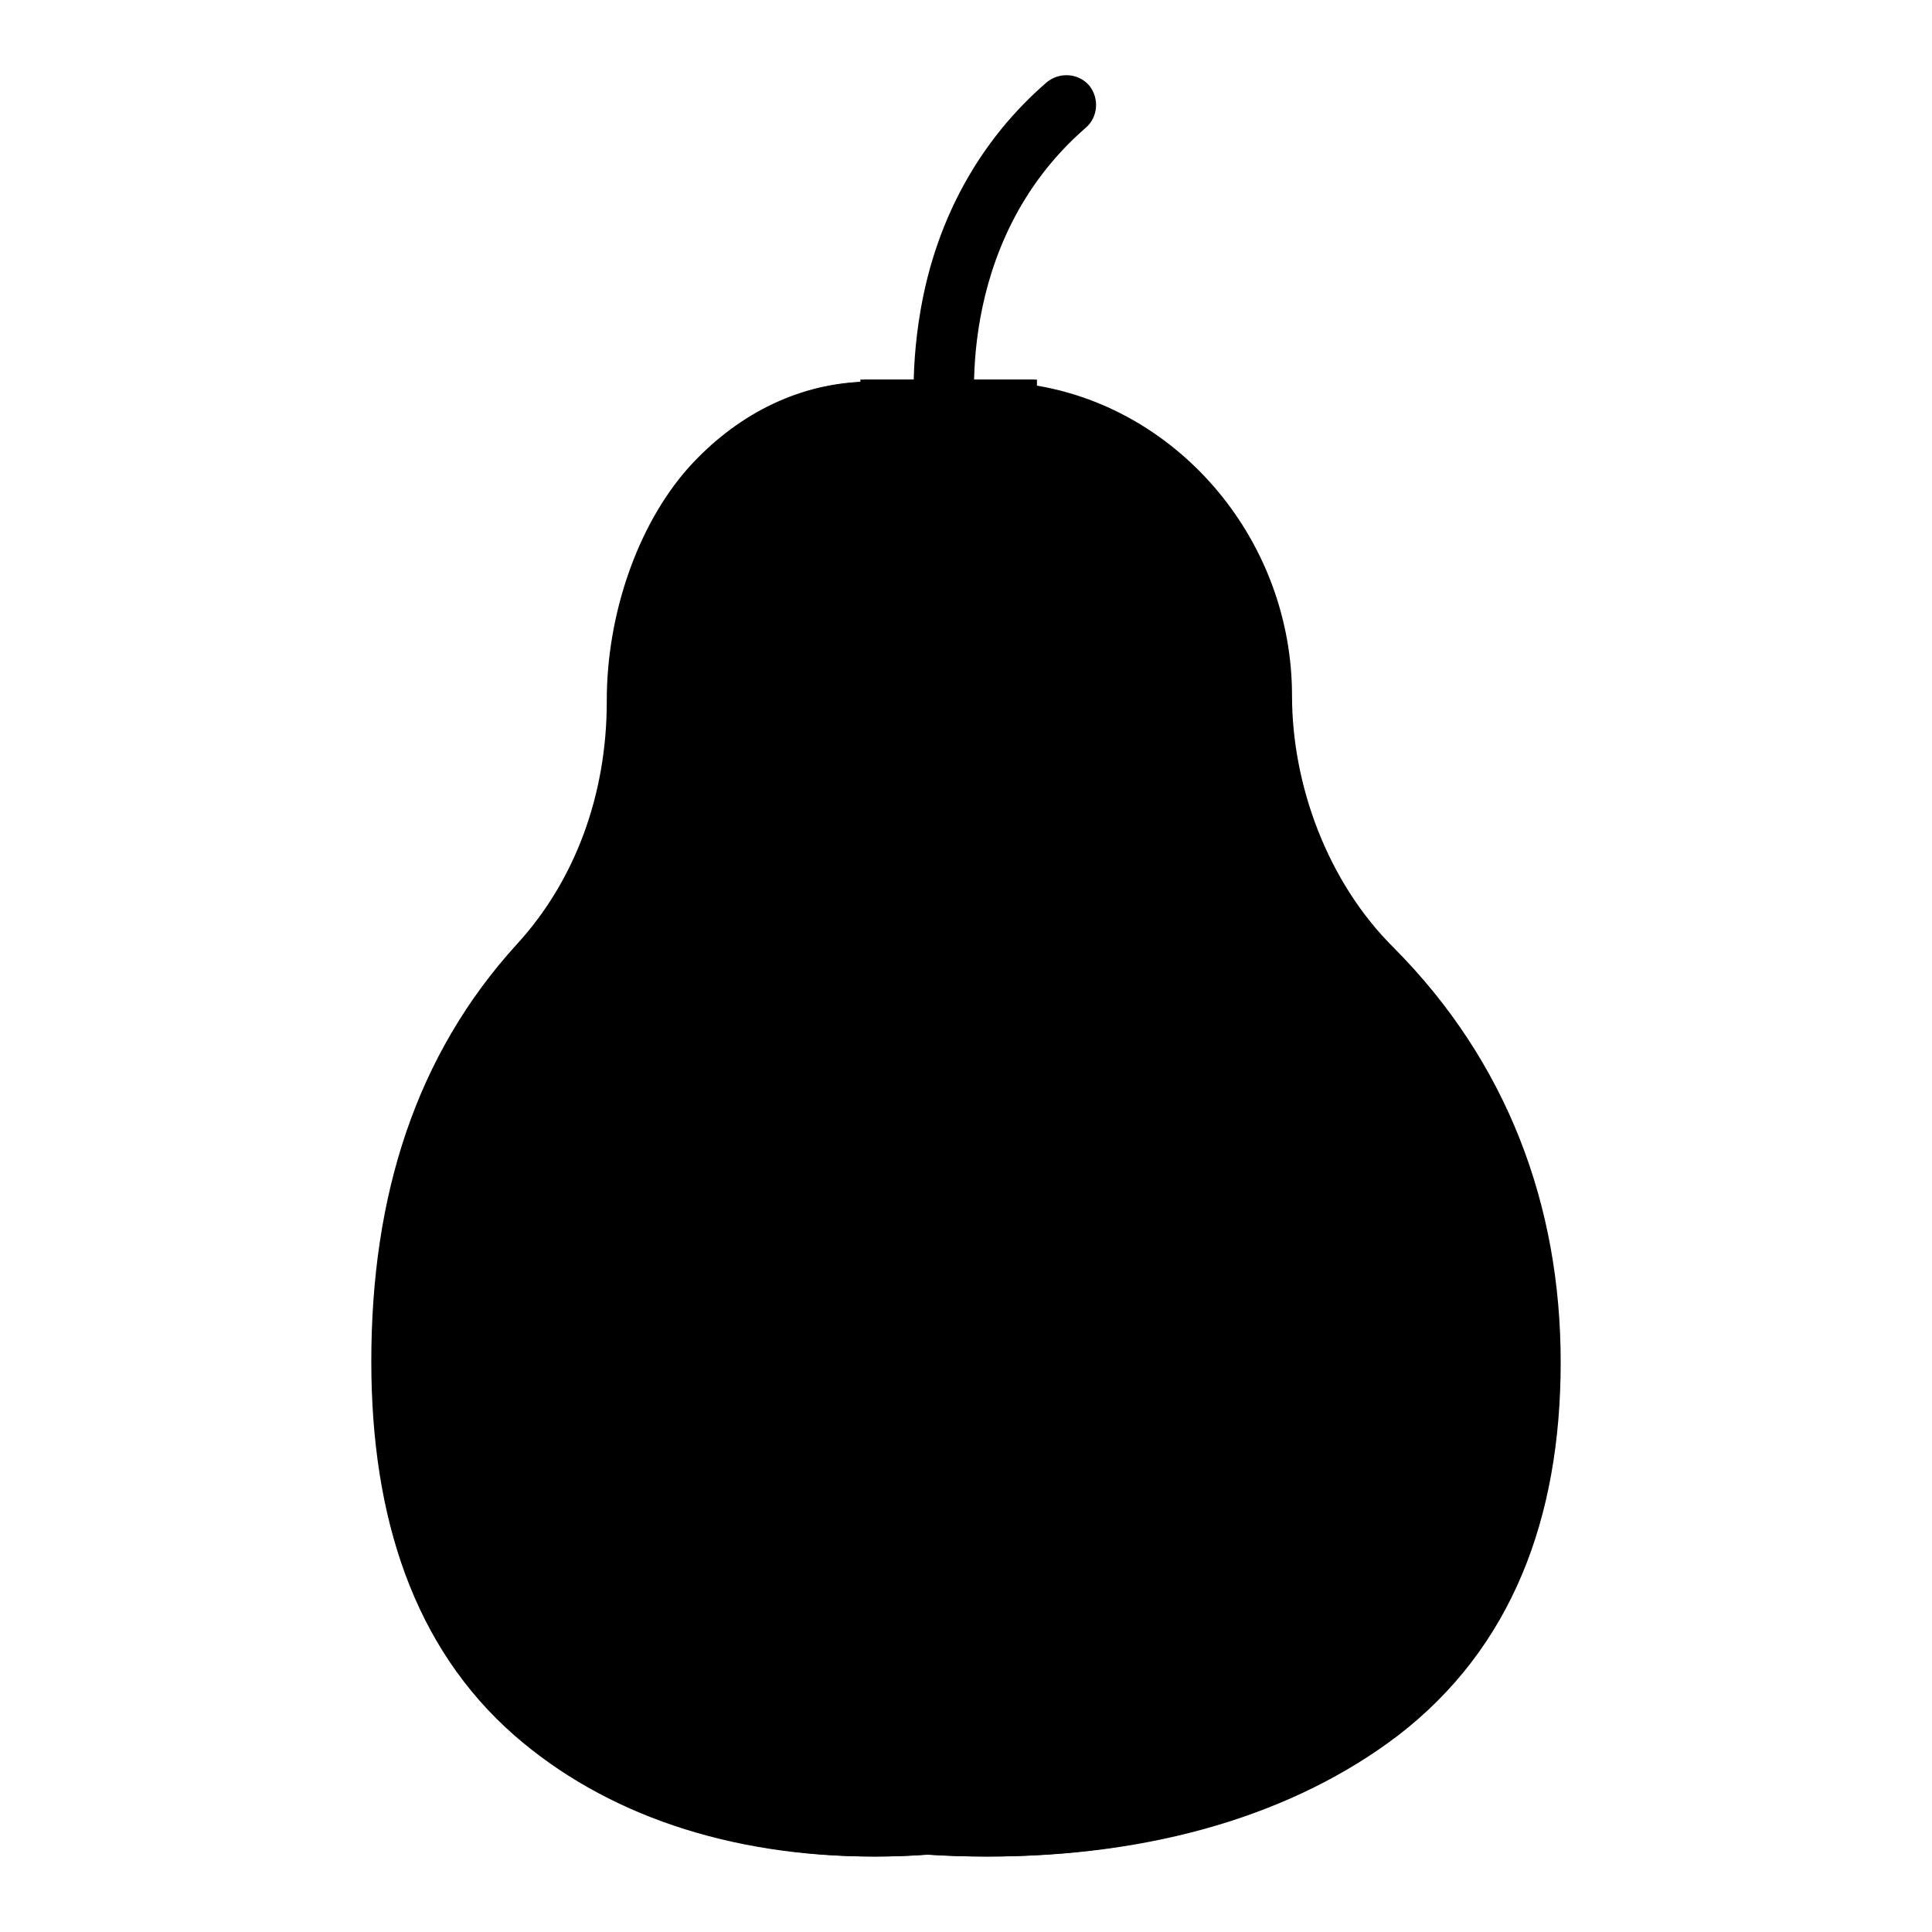 <?xml version="1.0" encoding="utf-8"?>
<!-- Svg Vector Icons : http://www.onlinewebfonts.com/icon -->
<!DOCTYPE svg PUBLIC "-//W3C//DTD SVG 1.1//EN" "http://www.w3.org/Graphics/SVG/1.1/DTD/svg11.dtd">
<svg version="1.1" xmlns="http://www.w3.org/2000/svg" xmlns:xlink="http://www.w3.org/1999/xlink" x="0px" y="0px" viewBox="0 0 256 256" enable-background="new 0 0 256 256" xml:space="preserve">
<g> <path fill="#000000" d="M170.8,92.2c0-20.5-14.8-37.9-33.8-41.1v-0.8h-8.5v0.3C118.8,51,109.7,55,102.6,62 c-7.9,7.8-12.2,19.7-12.2,30.8V93c0,12.3-4.8,23.7-13.5,32.1C61.7,139.9,55,158.5,55,180.4c0,20.8,6.4,37.9,21.5,49.5 c13.6,10.5,32.3,16.1,54.1,16.1c21.8,0,40.5-5.6,54.2-16c15.1-11.6,21.6-28.8,21.6-49.5c0-20.8-7.1-39.8-22.1-54.9 C175.5,116.9,170.8,104,170.8,92.2z"/> <path fill="#000000" d="M130.9,237.4c-33.2,0-67-14.9-67-56.9c0-19.5,5.9-35.9,19.3-48.9c10.4-10.1,16.2-25.3,16.2-40v-0.2 c0-8.7,3.4-16.8,9.6-23c6-5.9,13.8-9.1,22-9.1c0.4,0,0.8,0,1.2,0c16.8,0.6,30.5,15.4,30.5,32.9c0,14.2,5.7,29.3,15.9,39.6 c13.4,13.5,19.6,30.2,19.6,48.7C198.1,222.4,164.1,237.4,130.9,237.4L130.9,237.4z M171.2,92.2c0-20.5-14.8-37.9-33.8-41.1v-0.8 h-8.5v0.3C119.1,51,110.1,55,103,62c-7.9,7.8-12.2,19.7-12.2,30.8V93c0,12.3-4.8,23.7-13.5,32.1c-15.2,14.7-21.9,33.3-21.9,55.3 c0,20.8,6.4,37.9,21.5,49.5c13.6,10.5,32.3,16.1,54.1,16.1c21.8,0,40.5-5.6,54.2-16c15.1-11.6,21.6-28.8,21.6-49.5 c0-20.8-7.1-39.8-22.1-54.9C175.9,116.9,171.2,104,171.2,92.2L171.2,92.2z"/> <path fill="#000000" d="M151.3,92.2c0-20.5-13-37.9-29.8-41.1v-0.8H114v0.3C105.5,51,97.5,55,91.2,62c-6.9,7.8-10.8,19.7-10.8,30.8 V93c0,12.3-4.2,23.7-11.9,32.1c-13.4,14.7-19.3,33.3-19.3,55.3c0,20.8,5.7,37.9,18.9,49.5c12,10.5,28.5,16.1,47.6,16.1 c19.2,0,35.7-5.6,47.7-16c13.3-11.6,19-28.8,19-49.5c0-20.8-6.3-39.8-19.5-54.9C155.5,116.9,151.3,104,151.3,92.2z"/> <path fill="#000000" d="M116.2,237.4c-29.2,0-59-14.9-59-56.9c0-19.5,5.2-35.9,17-48.9c9.2-10.1,14.2-25.3,14.2-40v-0.2 c0-8.7,3-16.8,8.5-23c5.3-5.9,12.1-9.1,19.4-9.1c0.3,0,0.7,0,1,0c14.8,0.6,26.9,15.4,26.9,32.9c0,14.2,5,29.3,14,39.6 c11.8,13.5,17.2,30.2,17.2,48.7C175.4,222.4,145.4,237.4,116.2,237.4L116.2,237.4z M151.7,92.2c0-20.5-13-37.9-29.8-41.1v-0.8h-7.5 v0.3C105.8,51,97.8,55,91.6,62c-6.9,7.8-10.8,19.7-10.8,30.8V93c0,12.3-4.2,23.7-11.9,32.1c-13.4,14.7-19.3,33.3-19.3,55.3 c0,20.8,5.7,37.9,18.9,49.5c12,10.5,28.5,16.1,47.6,16.1c19.2,0,35.7-5.6,47.7-16c13.3-11.6,19-28.8,19-49.5 c0-20.8-6.3-39.8-19.5-54.9C155.8,116.9,151.7,104,151.7,92.2L151.7,92.2z"/> <path fill="#000000" d="M125.3,60.6c-1.9,0-3.6-1.4-3.9-3.4c-0.1-0.3-1-7.1,0.6-16.2c2.1-12.1,7.9-22.5,16.7-30.1 c1.7-1.4,4.2-1.2,5.6,0.4c1.4,1.7,1.2,4.2-0.4,5.6c-17.9,15.5-14.6,38.9-14.6,39.1c0.3,2.2-1.2,4.2-3.3,4.5 C125.7,60.6,125.5,60.6,125.3,60.6z"/> <path fill="#000000" d="M86.8,182.4c0,20.2,13,36.5,29.1,36.5c16.1,0,29.1-16.3,29.1-36.5c0-20.2-13-36.5-29.1-36.5 C99.9,145.9,86.8,162.2,86.8,182.4L86.8,182.4z"/> <path fill="#000000" d="M115.9,222.8c-9,0-17.4-4.3-23.7-12.2c-6.1-7.6-9.4-17.6-9.4-28.3s3.3-20.7,9.4-28.3 c6.3-7.9,14.7-12.2,23.7-12.2s17.4,4.3,23.7,12.2c6.1,7.6,9.4,17.6,9.4,28.3s-3.3,20.7-9.4,28.3 C133.3,218.5,124.9,222.8,115.9,222.8z M115.9,149.9c-13.9,0-25.1,14.6-25.1,32.5s11.3,32.5,25.1,32.5s25.1-14.6,25.1-32.5 C141,164.5,129.8,149.9,115.9,149.9z"/> <path fill="#000000" d="M99.7,169.1c0,3.3,2.6,5.9,5.9,5.9c3.3,0,5.9-2.6,5.9-5.9s-2.6-5.9-5.9-5.9 C102.3,163.2,99.7,165.8,99.7,169.1z"/> <path fill="#000000" d="M105.6,176.8c-4.3,0-7.7-3.5-7.7-7.7s3.5-7.7,7.7-7.7s7.7,3.5,7.7,7.7S109.9,176.8,105.6,176.8z  M105.6,165.1c-2.2,0-4,1.8-4,4c0,2.2,1.8,4,4,4c2.2,0,4-1.8,4-4C109.6,166.9,107.8,165.1,105.6,165.1z"/> <path fill="#000000" d="M136.1,102.8c-0.1,0-0.2,0-0.3,0c-1.3-0.2-2.2-1.4-2-2.7c1.9-12.9-7.4-23.8-7.5-23.9 c-0.9-1-0.8-2.5,0.2-3.4c1-0.9,2.5-0.8,3.4,0.2c0.5,0.5,10.9,12.6,8.7,27.7C138.3,101.9,137.3,102.8,136.1,102.8L136.1,102.8z"/> <path fill="#000000" d="M118.6,67.8c0,1.8,1.4,3.2,3.2,3.2c1.8,0,3.2-1.4,3.2-3.2c0-1.8-1.4-3.2-3.2-3.2 C120.1,64.6,118.6,66.1,118.6,67.8z"/></g>
</svg>